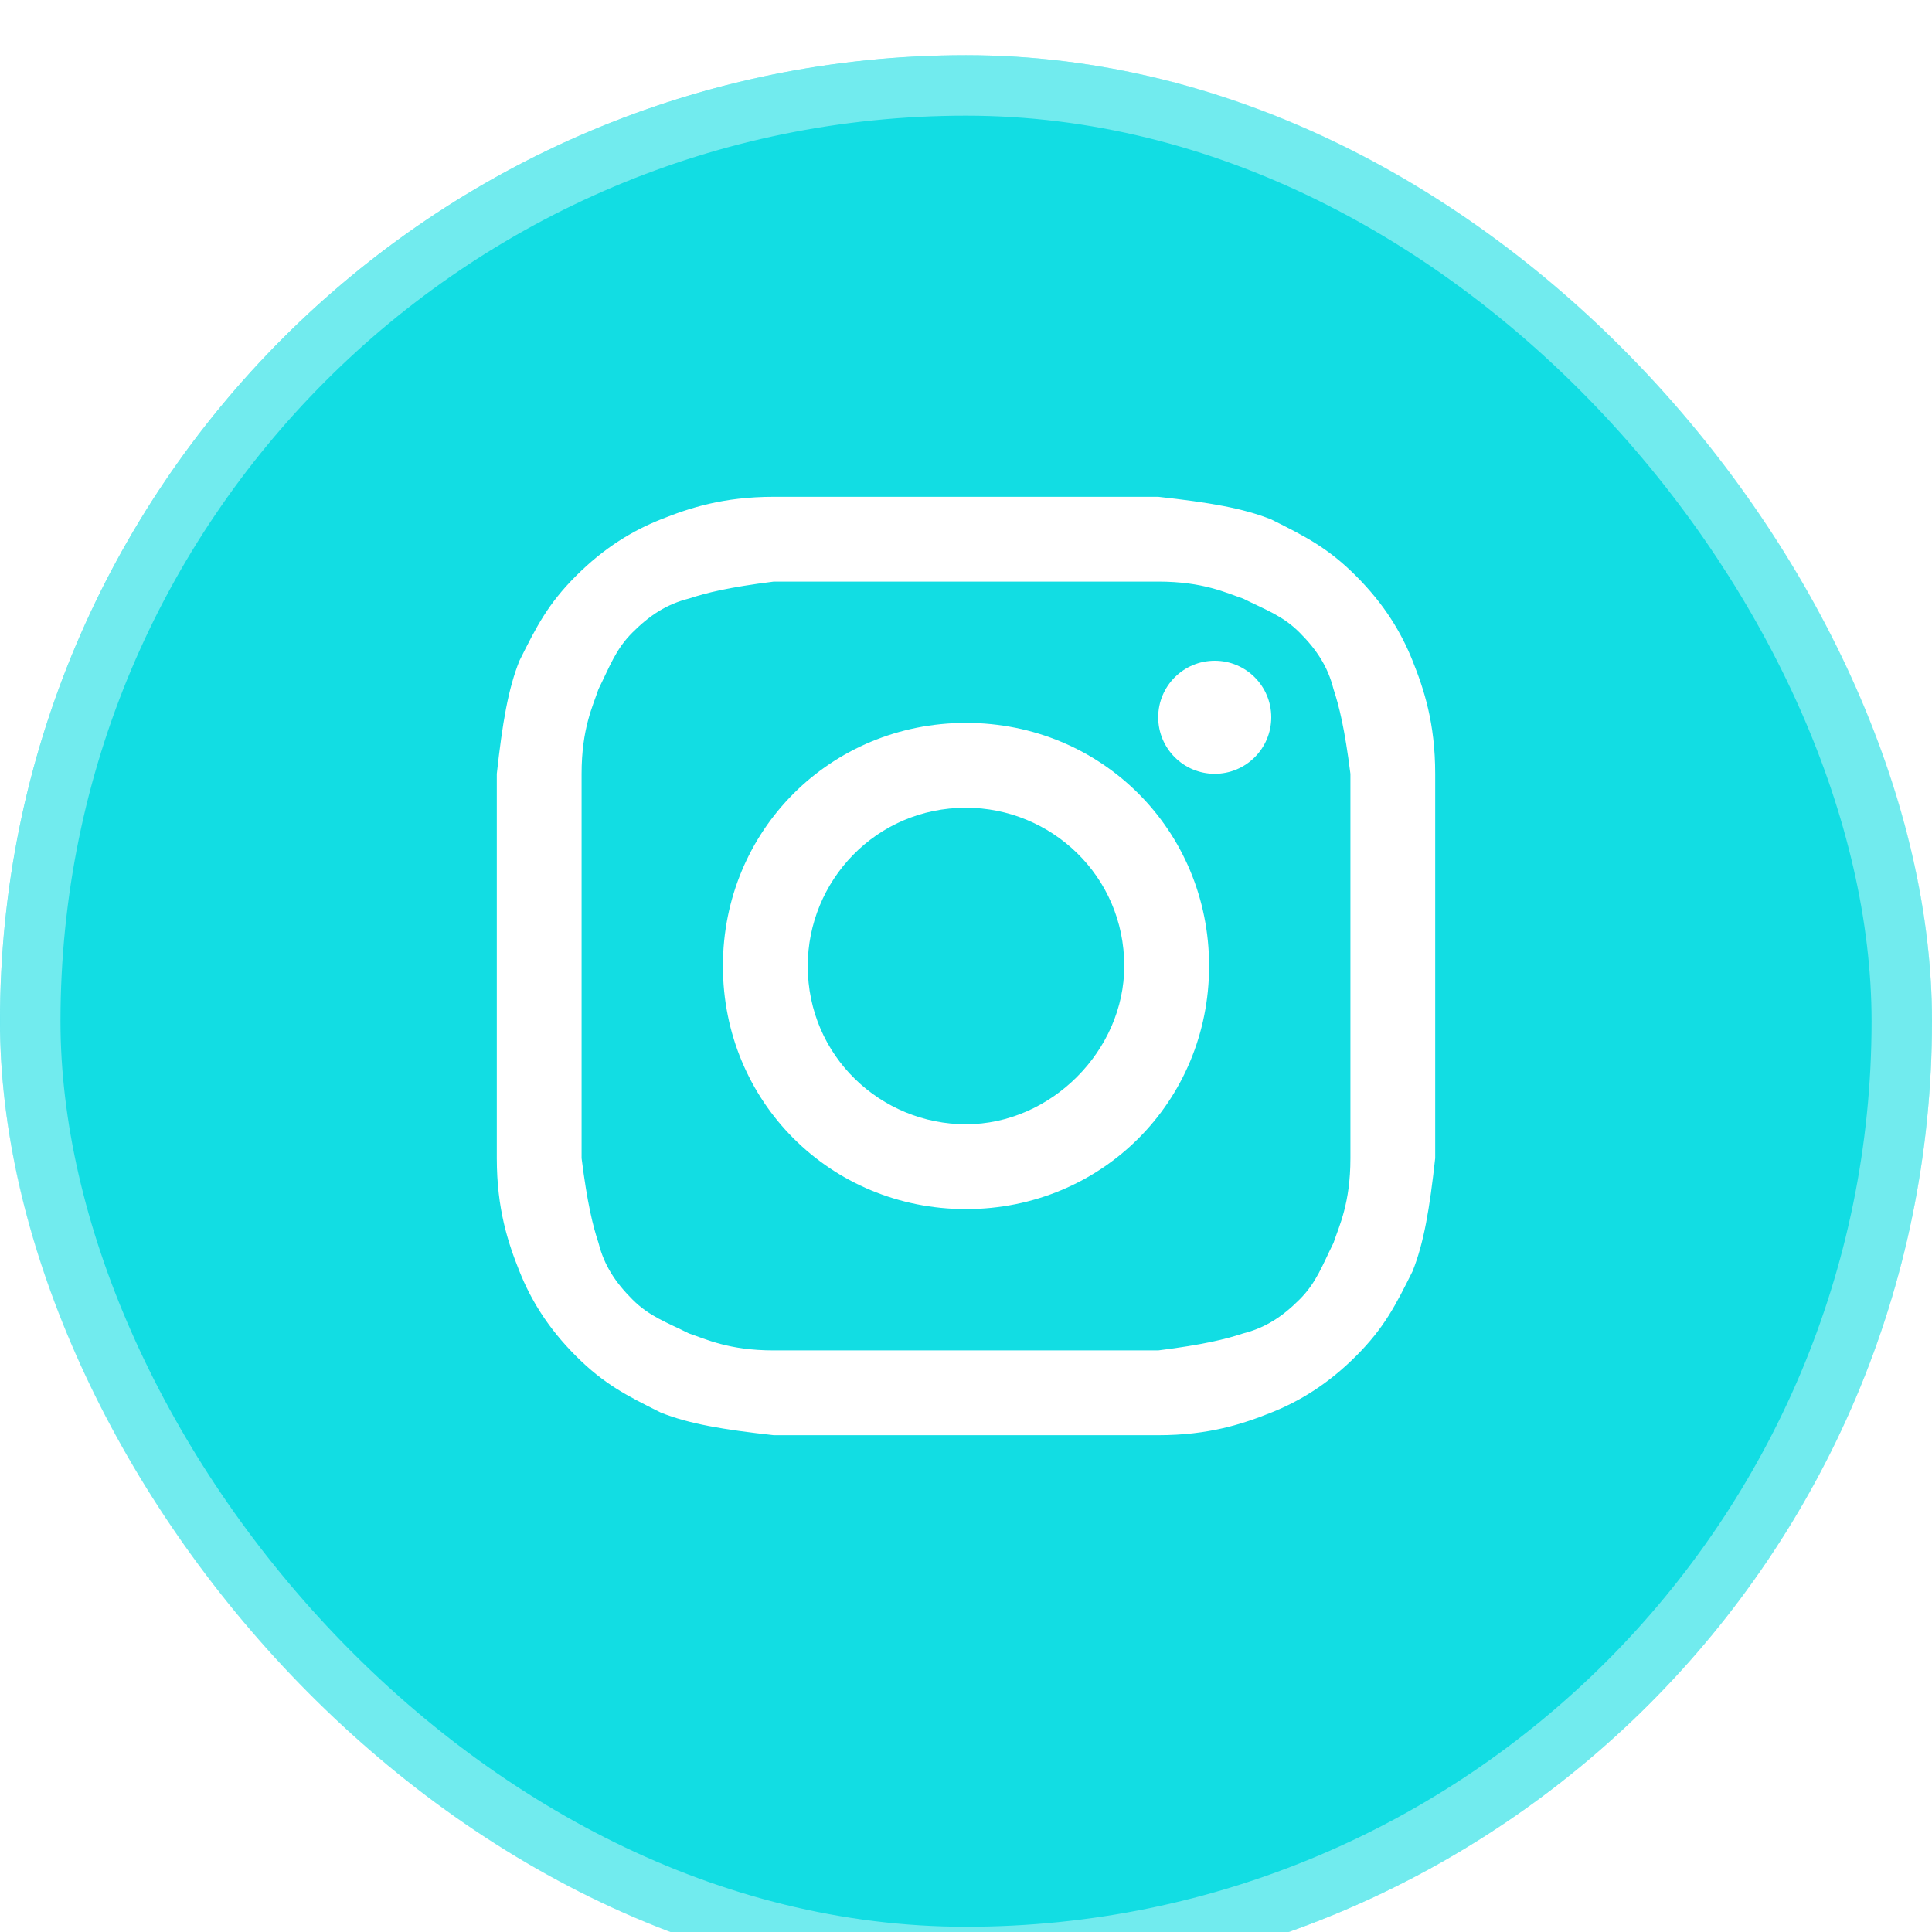 <?xml version="1.0" encoding="UTF-8"?> <svg xmlns="http://www.w3.org/2000/svg" width="35" height="35" viewBox="0 0 35 35" fill="none"><g filter="url(#filter0_i_35_201)" data-figma-bg-blur-radius="45"><rect width="35" height="35" rx="17.5" fill="#12DDE3"></rect><rect x="0.548" y="0.548" width="33.905" height="33.905" rx="16.952" stroke="white" stroke-opacity="0.4" stroke-width="1.095"></rect></g><path d="M17.5 10.536C19.753 10.536 20.06 10.536 20.982 10.536C21.801 10.536 22.211 10.741 22.518 10.843C22.928 11.048 23.235 11.151 23.542 11.458C23.849 11.765 24.054 12.072 24.157 12.482C24.259 12.789 24.361 13.199 24.464 14.018C24.464 14.94 24.464 15.145 24.464 17.5C24.464 19.855 24.464 20.06 24.464 20.982C24.464 21.801 24.259 22.211 24.157 22.518C23.952 22.928 23.849 23.235 23.542 23.542C23.235 23.849 22.928 24.054 22.518 24.157C22.211 24.259 21.801 24.361 20.982 24.464C20.06 24.464 19.855 24.464 17.5 24.464C15.145 24.464 14.94 24.464 14.018 24.464C13.199 24.464 12.789 24.259 12.482 24.157C12.072 23.952 11.765 23.849 11.458 23.542C11.151 23.235 10.946 22.928 10.843 22.518C10.741 22.211 10.639 21.801 10.536 20.982C10.536 20.06 10.536 19.855 10.536 17.5C10.536 15.145 10.536 14.94 10.536 14.018C10.536 13.199 10.741 12.789 10.843 12.482C11.048 12.072 11.151 11.765 11.458 11.458C11.765 11.151 12.072 10.946 12.482 10.843C12.789 10.741 13.199 10.639 14.018 10.536C14.94 10.536 15.247 10.536 17.5 10.536ZM17.5 9C15.145 9 14.94 9 14.018 9C13.096 9 12.482 9.205 11.97 9.41C11.458 9.614 10.946 9.922 10.434 10.434C9.922 10.946 9.717 11.355 9.41 11.97C9.205 12.482 9.102 13.096 9 14.018C9 14.94 9 15.247 9 17.5C9 19.855 9 20.06 9 20.982C9 21.904 9.205 22.518 9.41 23.03C9.614 23.542 9.922 24.054 10.434 24.566C10.946 25.078 11.355 25.283 11.97 25.59C12.482 25.795 13.096 25.898 14.018 26C14.94 26 15.247 26 17.5 26C19.753 26 20.06 26 20.982 26C21.904 26 22.518 25.795 23.03 25.59C23.542 25.386 24.054 25.078 24.566 24.566C25.078 24.054 25.283 23.645 25.59 23.03C25.795 22.518 25.898 21.904 26 20.982C26 20.06 26 19.753 26 17.5C26 15.247 26 14.94 26 14.018C26 13.096 25.795 12.482 25.59 11.97C25.386 11.458 25.078 10.946 24.566 10.434C24.054 9.922 23.645 9.717 23.03 9.41C22.518 9.205 21.904 9.102 20.982 9C20.06 9 19.855 9 17.5 9Z" fill="white"></path><path d="M17.5 13.096C15.042 13.096 13.096 15.042 13.096 17.5C13.096 19.958 15.042 21.904 17.5 21.904C19.958 21.904 21.904 19.958 21.904 17.5C21.904 15.042 19.958 13.096 17.5 13.096ZM17.5 20.367C15.964 20.367 14.633 19.139 14.633 17.5C14.633 15.964 15.861 14.633 17.5 14.633C19.036 14.633 20.367 15.861 20.367 17.5C20.367 19.036 19.036 20.367 17.5 20.367Z" fill="white"></path><path d="M22.006 14.018C22.572 14.018 23.03 13.56 23.03 12.994C23.03 12.428 22.572 11.97 22.006 11.97C21.44 11.97 20.982 12.428 20.982 12.994C20.982 13.56 21.44 14.018 22.006 14.018Z" fill="white"></path><defs><filter id="filter0_i_35_201" x="-45" y="-45" width="125" height="125" filterUnits="userSpaceOnUse" color-interpolation-filters="sRGB"><feFlood flood-opacity="0" result="BackgroundImageFix"></feFlood><feBlend mode="normal" in="SourceGraphic" in2="BackgroundImageFix" result="shape"></feBlend><feColorMatrix in="SourceAlpha" type="matrix" values="0 0 0 0 0 0 0 0 0 0 0 0 0 0 0 0 0 0 127 0" result="hardAlpha"></feColorMatrix><feOffset dy="1"></feOffset><feGaussianBlur stdDeviation="5"></feGaussianBlur><feComposite in2="hardAlpha" operator="arithmetic" k2="-1" k3="1"></feComposite><feColorMatrix type="matrix" values="0 0 0 0 0.89 0 0 0 0 0.871 0 0 0 0 1 0 0 0 0.15 0"></feColorMatrix><feBlend mode="normal" in2="shape" result="effect1_innerShadow_35_201"></feBlend></filter><clipPath id="bgblur_0_35_201_clip_path" transform="translate(45 45)"><rect width="35" height="35" rx="17.5"></rect></clipPath></defs></svg> 